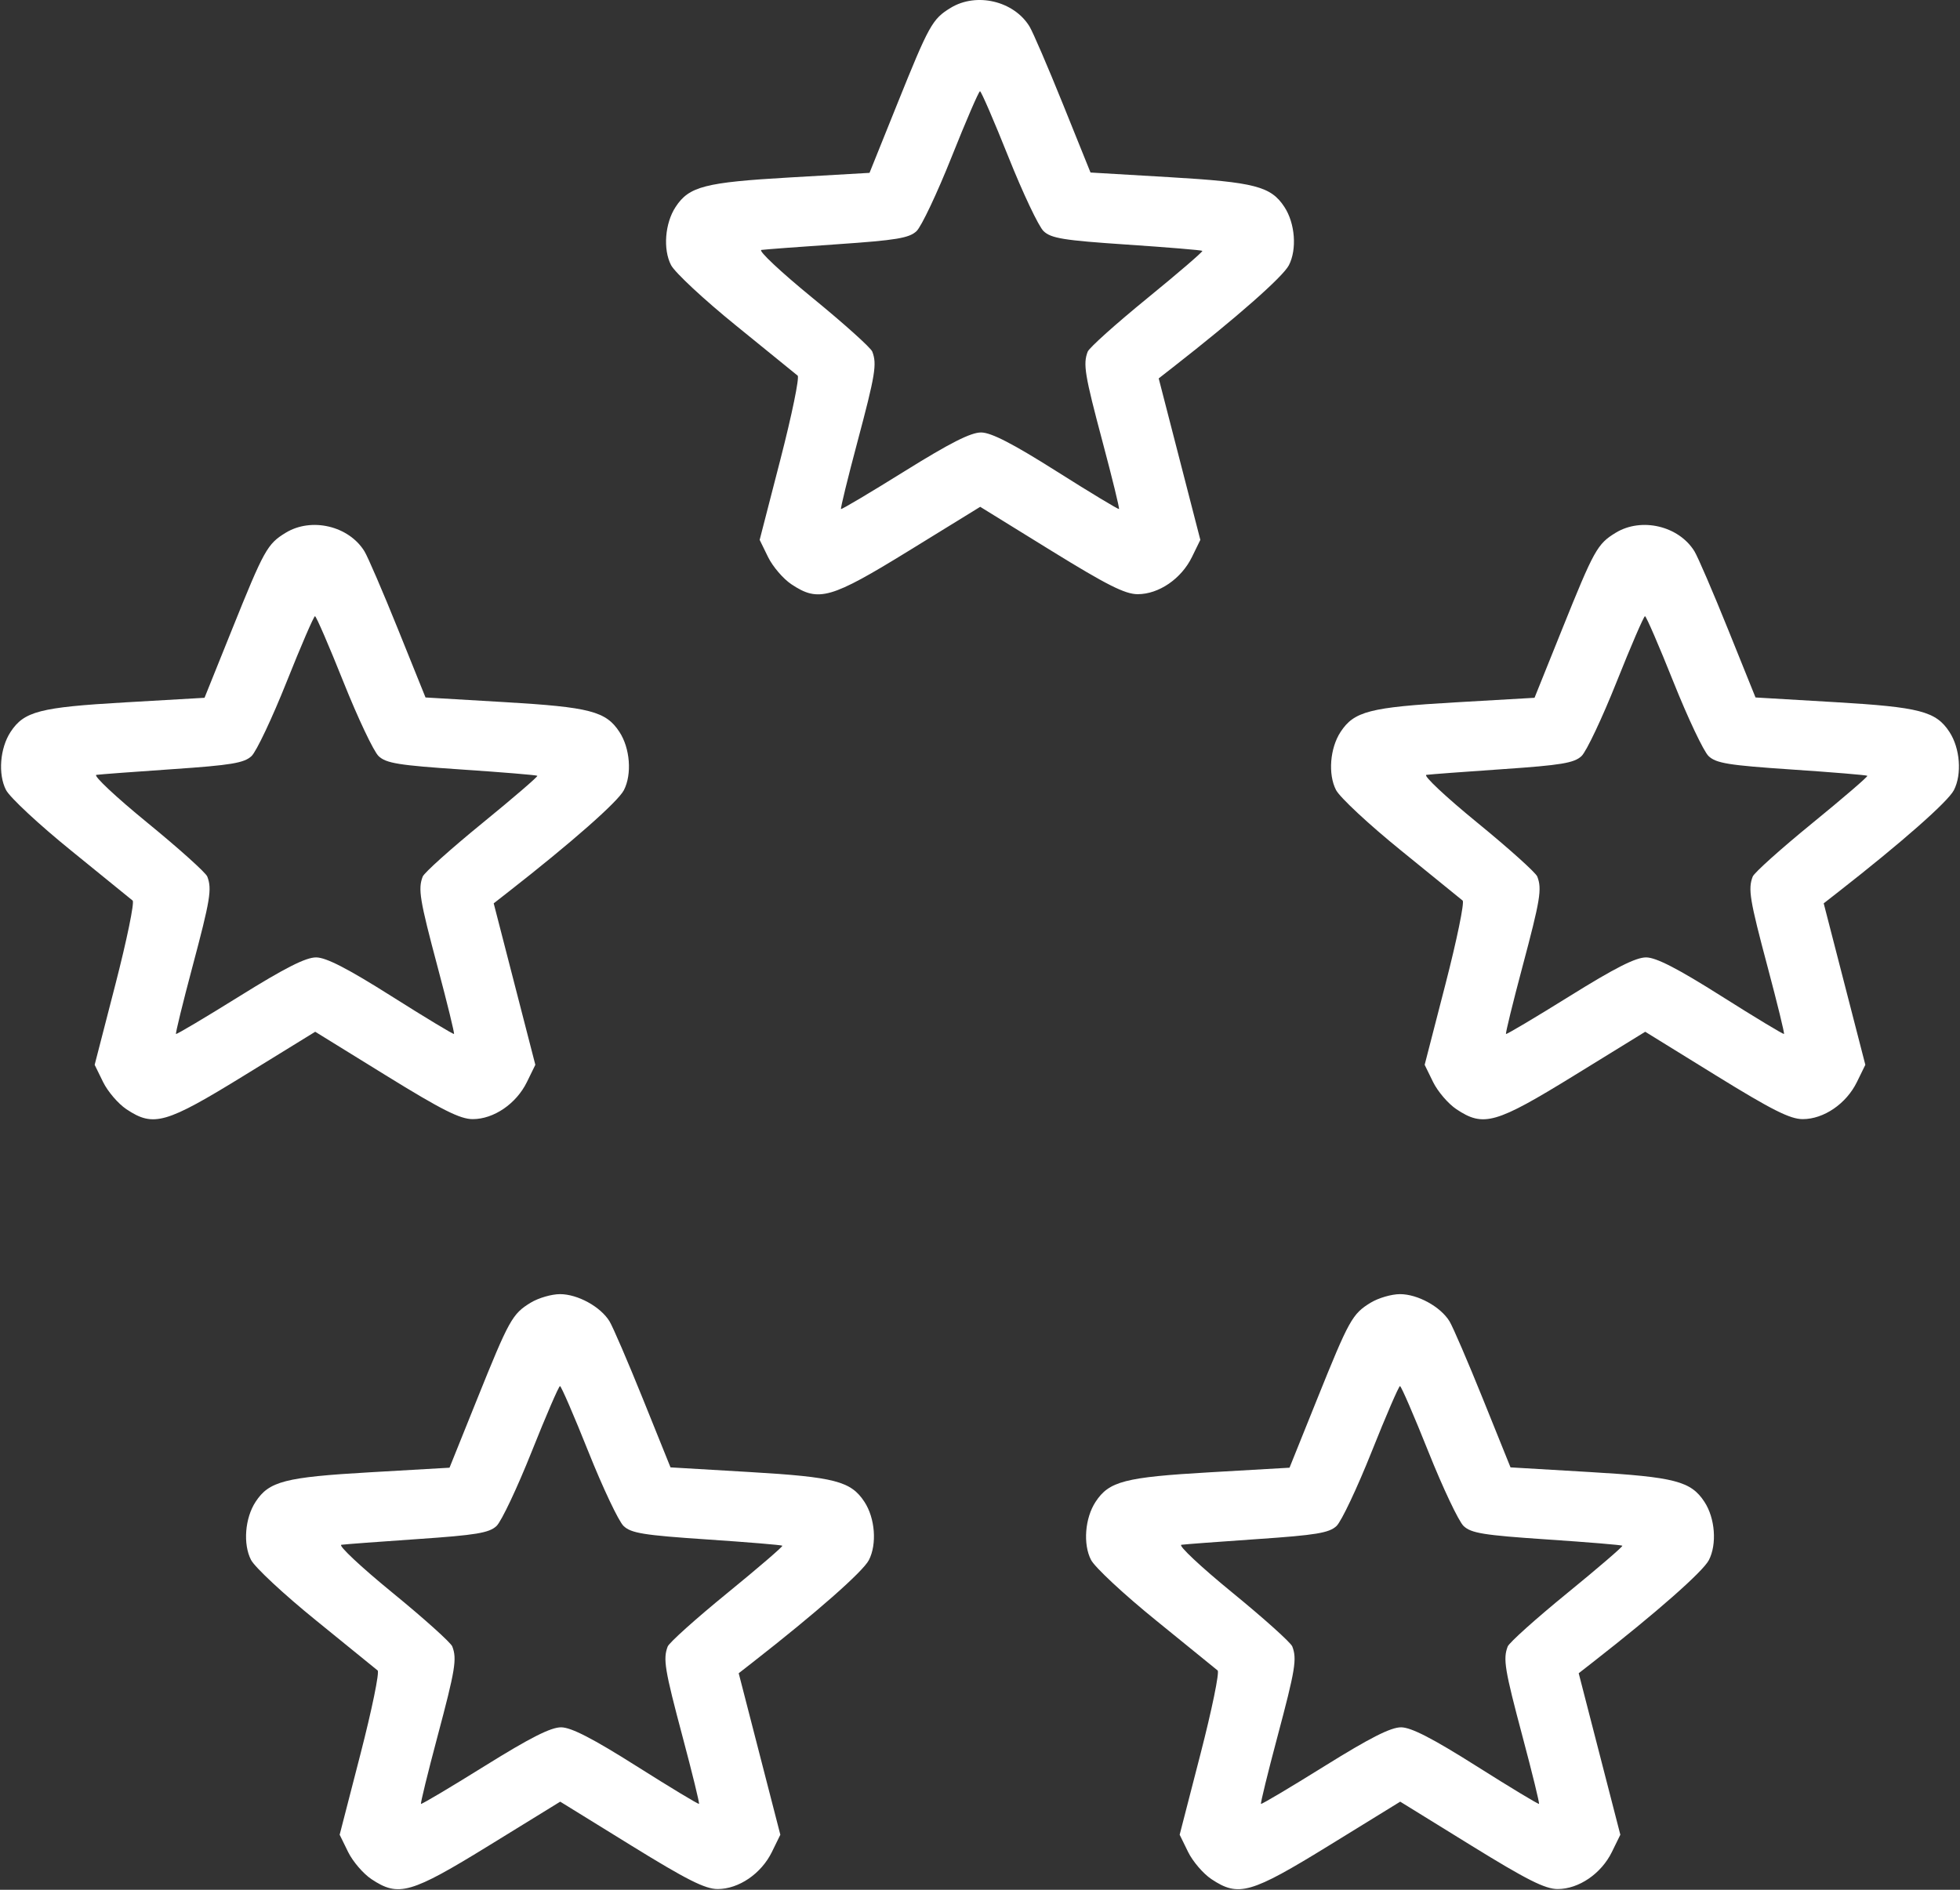 <?xml version="1.0" encoding="UTF-8"?> <svg xmlns="http://www.w3.org/2000/svg" width="448" height="432" viewBox="0 0 448 432" fill="none"><rect x="0" y="0" width="448" height="432" fill="#333333" stroke="none"/> <path fill-rule="evenodd" clip-rule="evenodd" d="M217.304 1.787C213.091 4.356 212.379 5.64 205.022 23.922L198.748 39.514L180.532 40.565C161.104 41.686 157.496 42.618 154.419 47.314C151.986 51.027 151.518 56.998 153.378 60.595C154.257 62.295 160.944 68.519 168.238 74.427C175.532 80.334 181.868 85.483 182.318 85.868C182.769 86.253 180.999 94.859 178.387 104.992L173.637 123.415L175.568 127.36C176.631 129.53 179.029 132.323 180.898 133.568C187.099 137.698 189.866 136.904 207.83 125.845L224.049 115.858L240.22 125.845C252.98 133.725 257.161 135.831 260.047 135.831C264.866 135.831 270.005 132.316 272.432 127.36L274.363 123.415L269.605 104.959L264.846 86.502L268.157 83.917C282.604 72.636 293.234 63.279 294.597 60.642C296.482 56.998 296.028 51.049 293.581 47.314C290.496 42.605 286.833 41.652 267.437 40.51L249.26 39.439L242.989 23.885C239.54 15.33 236.082 7.297 235.305 6.033C231.725 0.214 223.187 -1.8 217.304 1.787ZM230.5 35.886C233.8 44.15 237.415 51.779 238.533 52.841C240.26 54.482 243.111 54.942 257.533 55.91C266.865 56.536 274.645 57.182 274.823 57.346C275.001 57.51 269.316 62.401 262.189 68.215C255.062 74.028 248.954 79.507 248.616 80.39C247.526 83.231 247.928 85.668 252.021 101.031C254.232 109.331 255.92 116.228 255.771 116.358C255.622 116.487 249.2 112.61 241.5 107.742C231.497 101.419 226.579 98.884 224.273 98.862C221.919 98.839 217.19 101.232 206.773 107.717C198.923 112.604 192.378 116.495 192.229 116.363C192.08 116.231 193.768 109.331 195.979 101.031C200.076 85.653 200.475 83.232 199.379 80.377C199.038 79.488 192.864 73.942 185.66 68.053C178.456 62.165 173.223 57.251 174.031 57.133C174.839 57.016 182.694 56.428 191.487 55.827C204.836 54.915 207.806 54.422 209.49 52.84C210.599 51.798 214.205 44.176 217.503 35.901C220.801 27.626 223.725 20.857 224 20.858C224.275 20.86 227.2 27.622 230.5 35.886ZM65.304 121.787C61.091 124.356 60.379 125.64 53.022 143.922L46.748 159.514L28.532 160.565C9.104 161.686 5.496 162.618 2.419 167.314C-0.014 171.027 -0.482 176.998 1.378 180.595C2.257 182.295 8.944 188.519 16.238 194.427C23.532 200.334 29.868 205.483 30.318 205.868C30.769 206.253 28.999 214.859 26.387 224.992L21.637 243.415L23.568 247.36C24.631 249.53 27.029 252.323 28.898 253.568C35.099 257.698 37.866 256.904 55.83 245.845L72.049 235.858L88.22 245.845C100.98 253.725 105.161 255.831 108.047 255.831C112.866 255.831 118.005 252.316 120.432 247.36L122.363 243.415L117.605 224.959L112.846 206.502L116.157 203.917C130.604 192.636 141.234 183.279 142.597 180.642C144.482 176.998 144.028 171.049 141.581 167.314C138.496 162.605 134.833 161.652 115.437 160.51L97.26 159.439L90.989 143.885C87.54 135.33 84.082 127.297 83.305 126.033C79.725 120.214 71.187 118.2 65.304 121.787ZM369.304 121.787C365.091 124.356 364.379 125.64 357.022 143.922L350.748 159.514L332.532 160.565C313.104 161.686 309.496 162.618 306.419 167.314C303.986 171.027 303.518 176.998 305.378 180.595C306.257 182.295 312.944 188.519 320.238 194.427C327.532 200.334 333.868 205.483 334.318 205.868C334.769 206.253 332.999 214.859 330.387 224.992L325.637 243.415L327.568 247.36C328.631 249.53 331.029 252.323 332.898 253.568C339.099 257.698 341.866 256.904 359.83 245.845L376.049 235.858L392.22 245.845C404.98 253.725 409.161 255.831 412.047 255.831C416.866 255.831 422.005 252.316 424.432 247.36L426.363 243.415L421.605 224.959L416.846 206.502L420.157 203.917C434.604 192.636 445.234 183.279 446.597 180.642C448.482 176.998 448.028 171.049 445.581 167.314C442.496 162.605 438.833 161.652 419.437 160.51L401.26 159.439L394.989 143.885C391.54 135.33 388.082 127.297 387.305 126.033C383.725 120.214 375.187 118.2 369.304 121.787ZM78.5 155.886C81.8 164.15 85.415 171.779 86.533 172.841C88.26 174.482 91.111 174.942 105.533 175.91C114.865 176.536 122.645 177.182 122.823 177.346C123.001 177.51 117.316 182.401 110.189 188.215C103.062 194.028 96.954 199.507 96.616 200.39C95.526 203.231 95.928 205.668 100.021 221.031C102.232 229.331 103.92 236.228 103.771 236.358C103.622 236.487 97.2 232.61 89.5 227.742C79.497 221.419 74.579 218.884 72.273 218.862C69.919 218.839 65.19 221.232 54.773 227.717C46.923 232.604 40.378 236.495 40.229 236.363C40.08 236.231 41.768 229.331 43.979 221.031C48.076 205.653 48.475 203.232 47.379 200.377C47.038 199.488 40.864 193.942 33.66 188.053C26.456 182.165 21.223 177.251 22.031 177.133C22.839 177.016 30.694 176.428 39.487 175.827C52.836 174.915 55.806 174.422 57.49 172.84C58.599 171.798 62.205 164.176 65.503 155.901C68.801 147.626 71.725 140.857 72 140.858C72.275 140.86 75.2 147.622 78.5 155.886ZM382.5 155.886C385.8 164.15 389.415 171.779 390.533 172.841C392.26 174.482 395.111 174.942 409.533 175.91C418.865 176.536 426.645 177.182 426.823 177.346C427.001 177.51 421.316 182.401 414.189 188.215C407.062 194.028 400.954 199.507 400.616 200.39C399.526 203.231 399.928 205.668 404.021 221.031C406.232 229.331 407.92 236.228 407.771 236.358C407.622 236.487 401.2 232.61 393.5 227.742C383.497 221.419 378.579 218.884 376.273 218.862C373.919 218.839 369.19 221.232 358.773 227.717C350.923 232.604 344.378 236.495 344.229 236.363C344.08 236.231 345.768 229.331 347.979 221.031C352.076 205.653 352.475 203.232 351.379 200.377C351.038 199.488 344.864 193.942 337.66 188.053C330.456 182.165 325.223 177.251 326.031 177.133C326.839 177.016 334.694 176.428 343.487 175.827C356.836 174.915 359.806 174.422 361.49 172.84C362.599 171.798 366.205 164.176 369.503 155.901C372.801 147.626 375.725 140.857 376 140.858C376.275 140.86 379.2 147.622 382.5 155.886ZM121.304 297.787C117.091 300.356 116.379 301.64 109.022 319.922L102.748 335.514L84.532 336.565C65.104 337.686 61.496 338.618 58.419 343.314C55.986 347.027 55.518 352.998 57.378 356.595C58.257 358.295 64.944 364.519 72.238 370.427C79.532 376.334 85.868 381.483 86.318 381.868C86.769 382.253 84.999 390.859 82.387 400.992L77.637 419.415L79.568 423.36C80.631 425.53 83.029 428.323 84.898 429.568C91.099 433.698 93.866 432.904 111.83 421.845L128.049 411.858L144.22 421.845C156.98 429.725 161.161 431.831 164.047 431.831C168.866 431.831 174.005 428.316 176.432 423.36L178.363 419.415L173.605 400.959L168.846 382.502L172.157 379.917C186.604 368.636 197.234 359.279 198.597 356.642C200.482 352.998 200.028 347.049 197.581 343.314C194.496 338.605 190.833 337.652 171.437 336.51L153.26 335.439L146.989 319.885C143.54 311.33 140.082 303.297 139.305 302.033C137.254 298.7 132.033 295.838 128 295.838C126.075 295.838 123.062 296.715 121.304 297.787ZM313.304 297.787C309.091 300.356 308.379 301.64 301.022 319.922L294.748 335.514L276.532 336.565C257.104 337.686 253.496 338.618 250.419 343.314C247.986 347.027 247.518 352.998 249.378 356.595C250.257 358.295 256.944 364.519 264.238 370.427C271.532 376.334 277.868 381.483 278.318 381.868C278.769 382.253 276.999 390.859 274.387 400.992L269.637 419.415L271.568 423.36C272.631 425.53 275.029 428.323 276.898 429.568C283.099 433.698 285.866 432.904 303.83 421.845L320.049 411.858L336.22 421.845C348.98 429.725 353.161 431.831 356.047 431.831C360.866 431.831 366.005 428.316 368.432 423.36L370.363 419.415L365.605 400.959L360.846 382.502L364.157 379.917C378.604 368.636 389.234 359.279 390.597 356.642C392.482 352.998 392.028 347.049 389.581 343.314C386.496 338.605 382.833 337.652 363.437 336.51L345.26 335.439L338.989 319.885C335.54 311.33 332.082 303.297 331.305 302.033C329.254 298.7 324.033 295.838 320 295.838C318.075 295.838 315.062 296.715 313.304 297.787ZM134.5 331.886C137.8 340.15 141.415 347.779 142.533 348.841C144.26 350.482 147.111 350.942 161.533 351.91C170.865 352.536 178.645 353.182 178.823 353.346C179.001 353.51 173.316 358.401 166.189 364.215C159.062 370.028 152.954 375.507 152.616 376.39C151.526 379.231 151.928 381.668 156.021 397.031C158.232 405.331 159.92 412.228 159.771 412.358C159.622 412.487 153.2 408.61 145.5 403.742C135.497 397.419 130.579 394.884 128.273 394.862C125.919 394.839 121.19 397.232 110.773 403.717C102.923 408.604 96.378 412.495 96.229 412.363C96.08 412.231 97.768 405.331 99.979 397.031C104.076 381.653 104.475 379.232 103.379 376.377C103.038 375.488 96.864 369.942 89.66 364.053C82.456 358.165 77.223 353.251 78.031 353.133C78.839 353.016 86.694 352.428 95.487 351.827C108.836 350.915 111.806 350.422 113.49 348.84C114.599 347.798 118.205 340.176 121.503 331.901C124.801 323.626 127.725 316.857 128 316.858C128.275 316.86 131.2 323.622 134.5 331.886ZM326.5 331.886C329.8 340.15 333.415 347.779 334.533 348.841C336.26 350.482 339.111 350.942 353.533 351.91C362.865 352.536 370.645 353.182 370.823 353.346C371.001 353.51 365.316 358.401 358.189 364.215C351.062 370.028 344.954 375.507 344.616 376.39C343.526 379.231 343.928 381.668 348.021 397.031C350.232 405.331 351.92 412.228 351.771 412.358C351.622 412.487 345.2 408.61 337.5 403.742C327.497 397.419 322.579 394.884 320.273 394.862C317.919 394.839 313.19 397.232 302.773 403.717C294.923 408.604 288.378 412.495 288.229 412.363C288.08 412.231 289.768 405.331 291.979 397.031C296.076 381.653 296.475 379.232 295.379 376.377C295.038 375.488 288.864 369.942 281.66 364.053C274.456 358.165 269.223 353.251 270.031 353.133C270.839 353.016 278.694 352.428 287.487 351.827C300.836 350.915 303.806 350.422 305.49 348.84C306.599 347.798 310.205 340.176 313.503 331.901C316.801 323.626 319.725 316.857 320 316.858C320.275 316.86 323.2 323.622 326.5 331.886Z" fill="white"></path> </svg> 